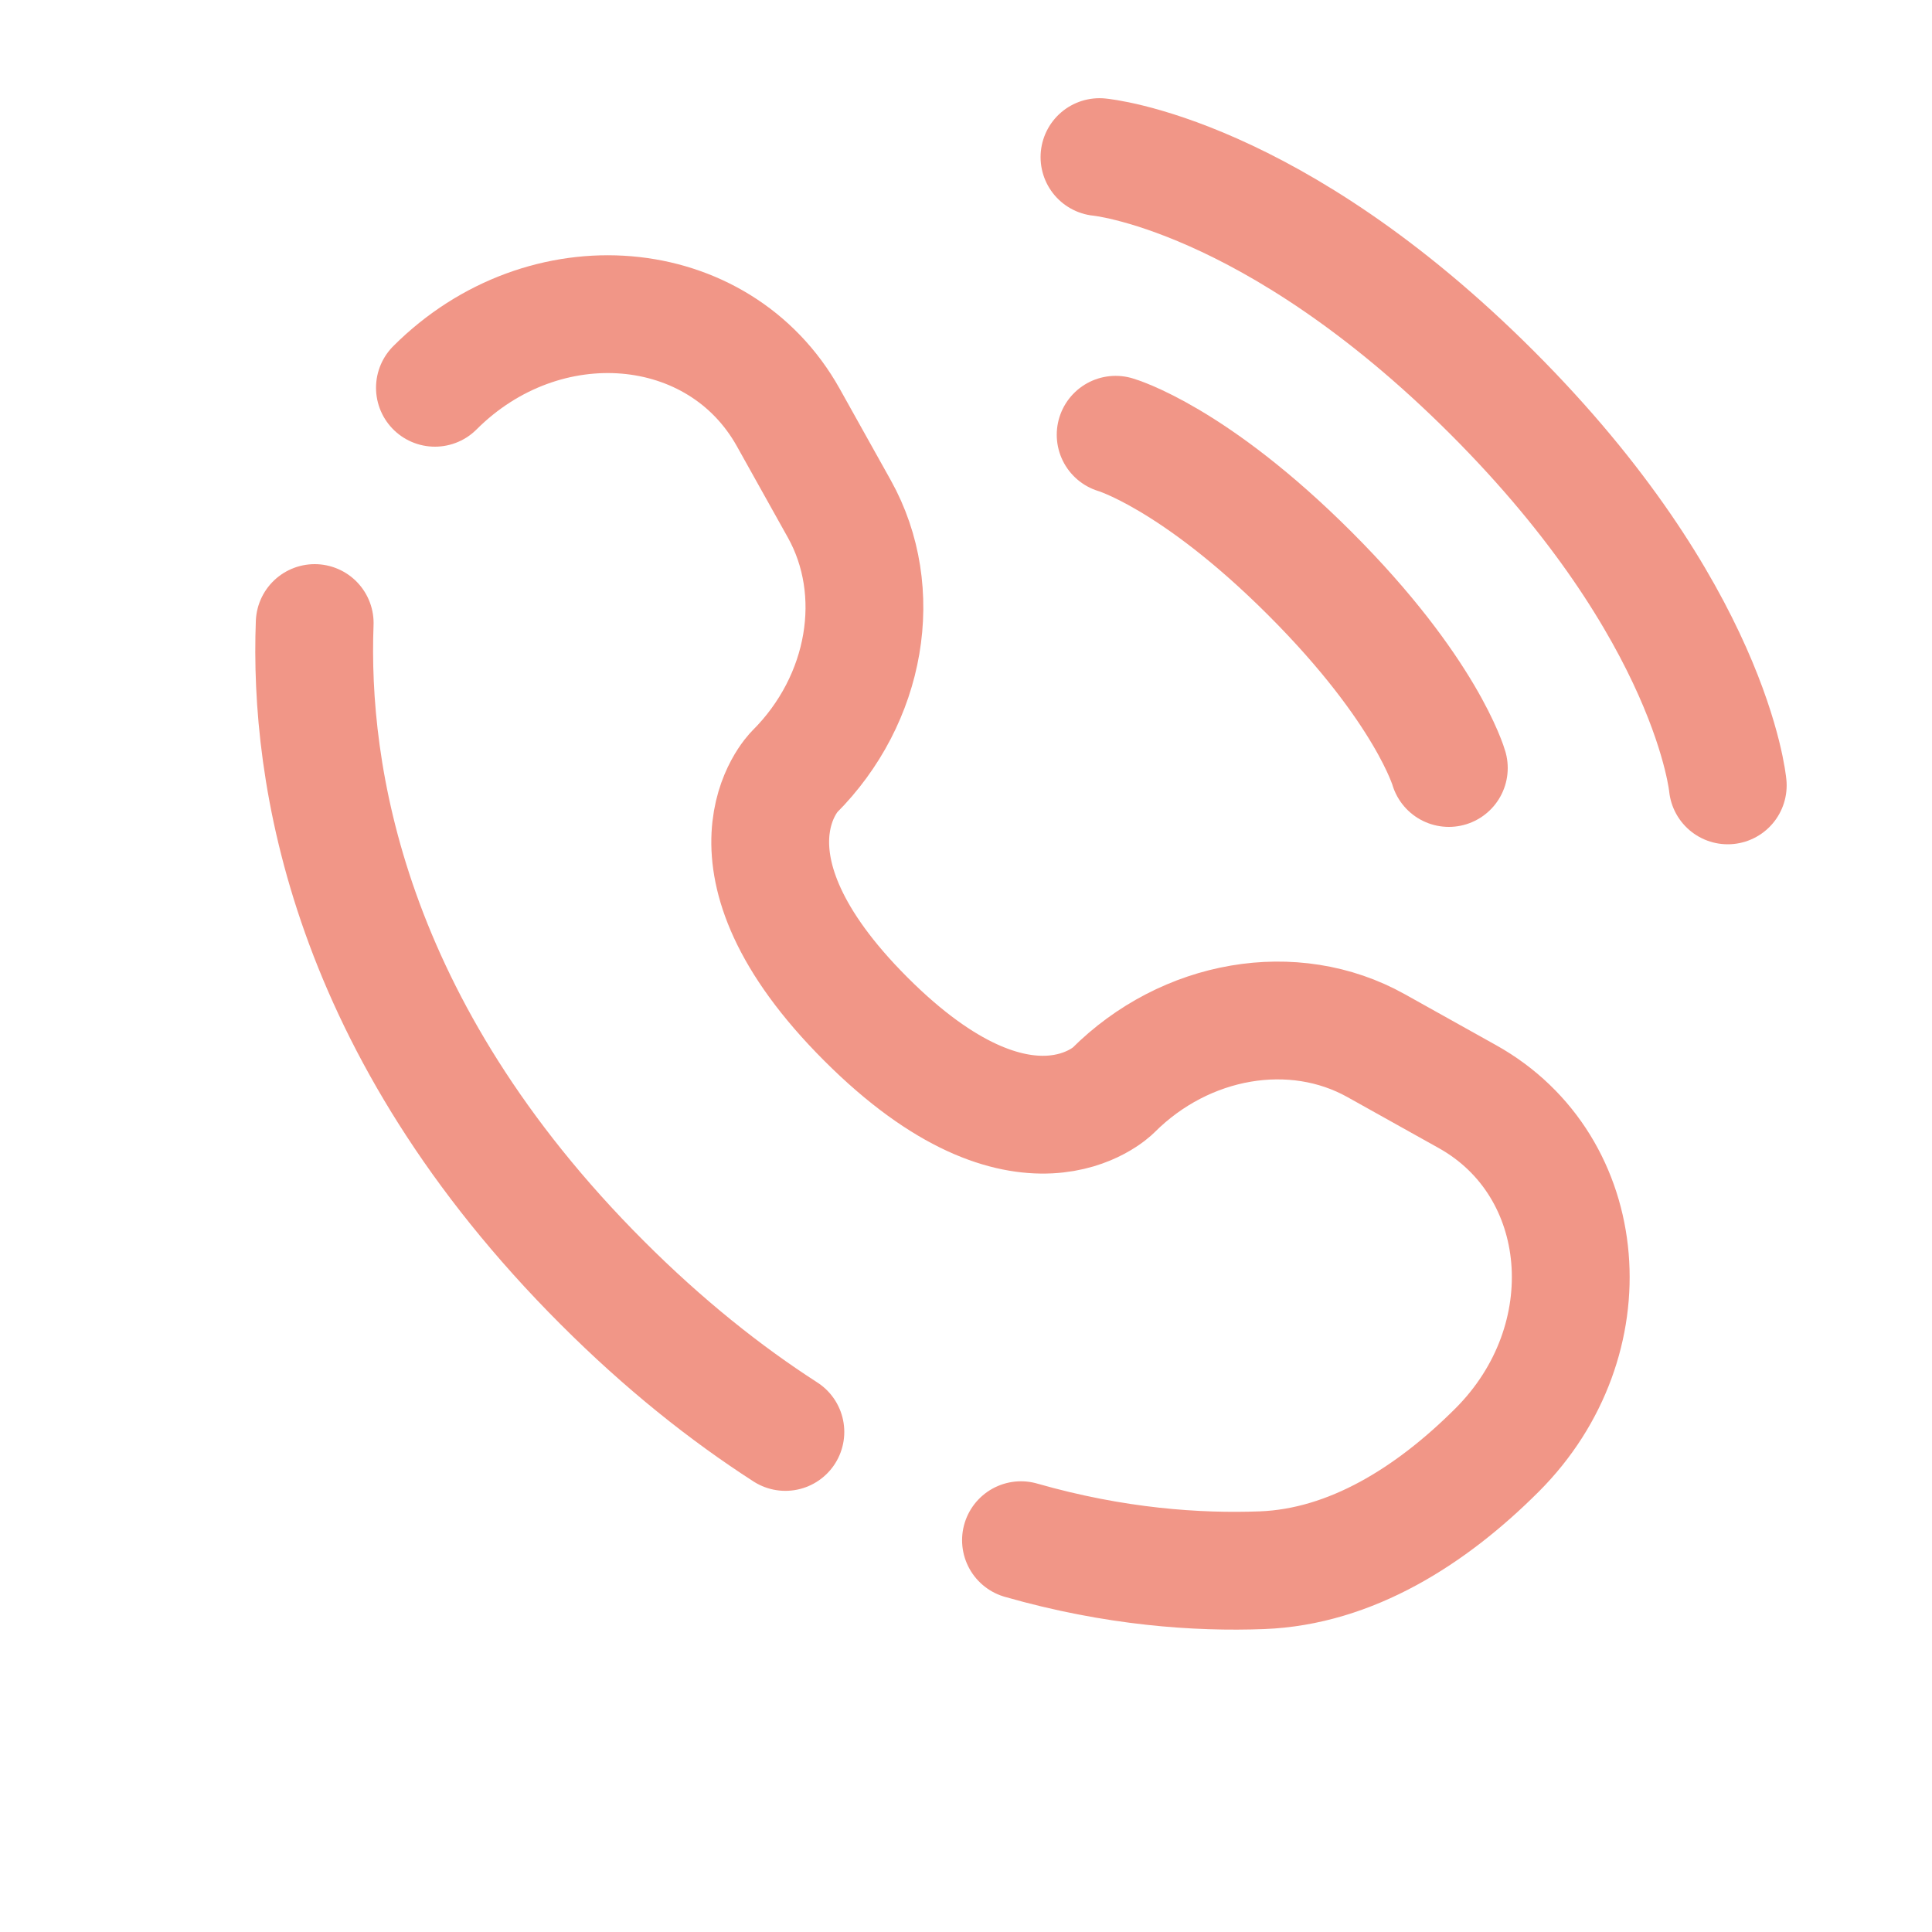 <svg width="35" height="35" viewBox="0 0 35 35" fill="none" xmlns="http://www.w3.org/2000/svg">
<path d="M19.918 2.846C19.918 2.846 23.048 3.13 27.032 7.114C31.016 11.098 31.3 14.228 31.3 14.228" stroke="#F19687" stroke-width="2.134" stroke-linecap="round"/>
<path d="M20.211 7.876C20.211 7.876 21.619 8.279 23.732 10.392C25.845 12.504 26.247 13.913 26.247 13.913" stroke="#F19687" stroke-width="2.134" stroke-linecap="round"/>
<path d="M5.701 11.287C5.598 14.002 6.285 18.613 10.91 23.237C12.025 24.353 13.14 25.24 14.228 25.941M7.879 7.025C9.861 5.043 13.023 5.309 14.281 7.564L15.205 9.219C16.038 10.712 15.704 12.671 14.391 13.983C14.391 13.983 12.799 15.575 15.686 18.462C18.571 21.347 20.164 19.756 20.164 19.756C21.477 18.443 23.435 18.109 24.928 18.942L26.583 19.866C28.838 21.124 29.104 24.286 27.122 26.268C25.931 27.459 24.473 28.385 22.86 28.446C21.702 28.49 20.198 28.39 18.496 27.902" stroke="#F19687" stroke-width="2.134" stroke-linecap="round"/>
</svg>
